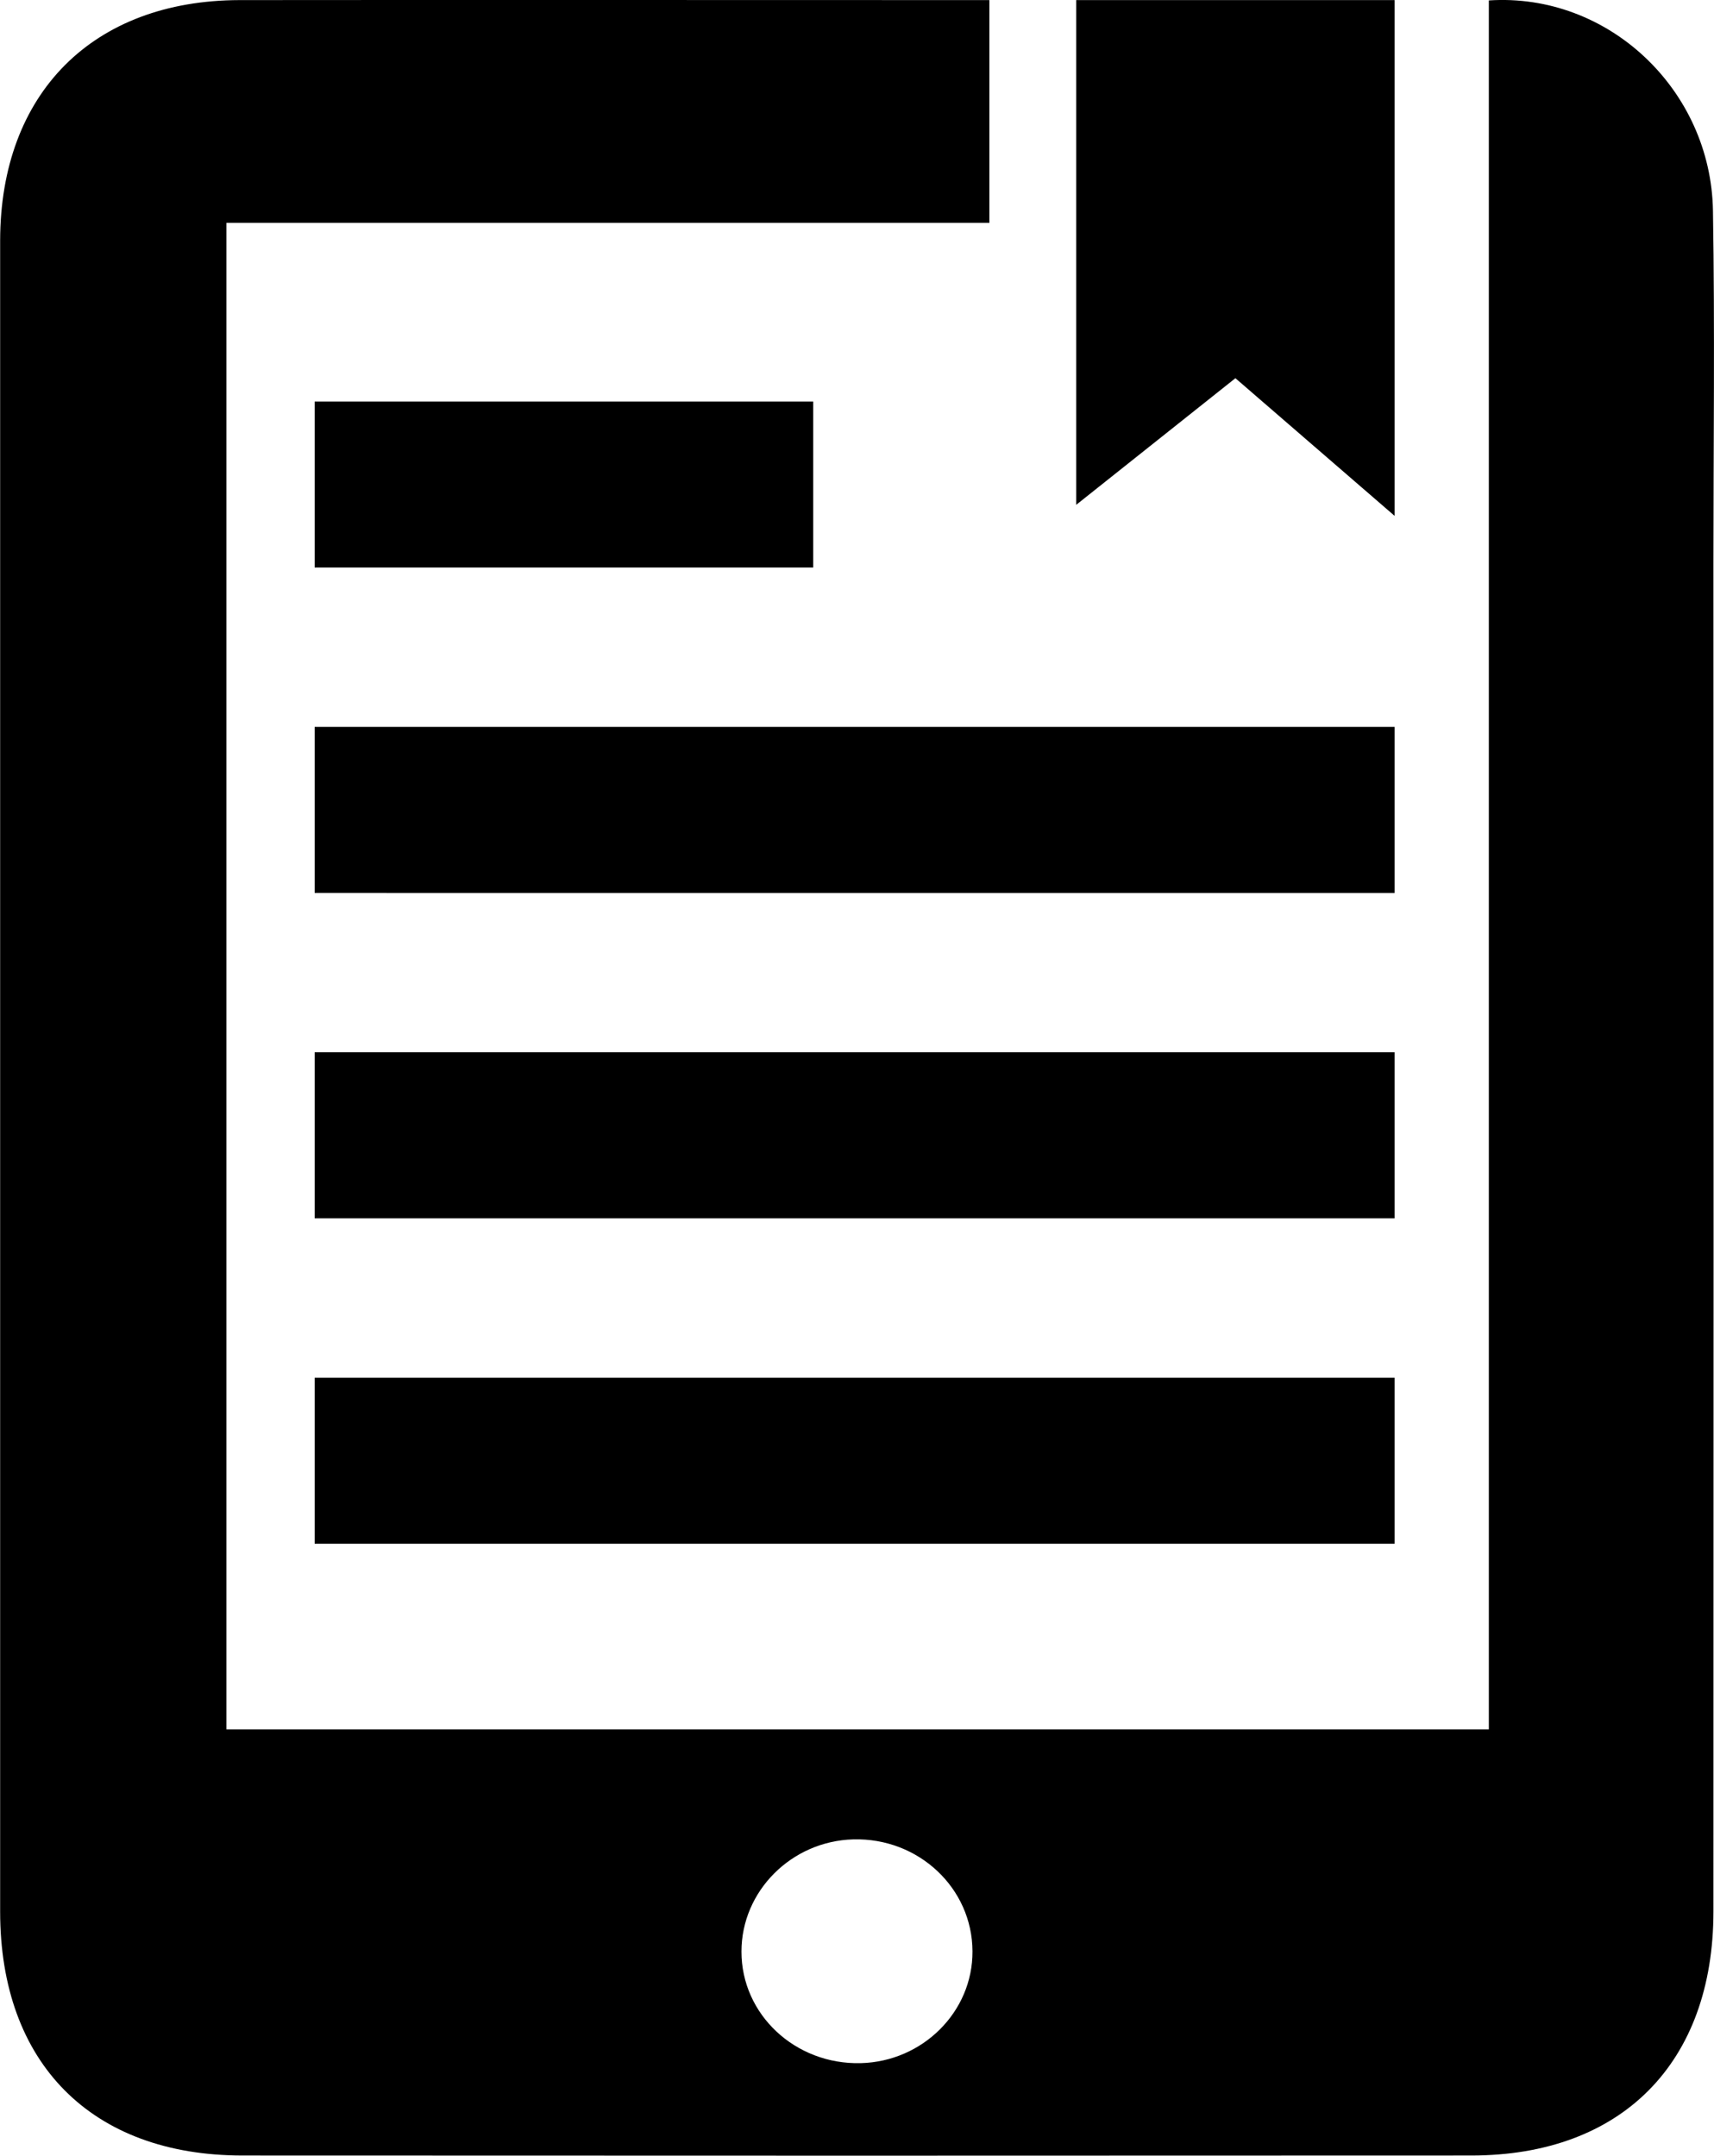 <svg id="Ebene_1" data-name="Ebene 1" xmlns="http://www.w3.org/2000/svg" width="363.11" height="456.73" viewBox="0 0 363.11 456.73"><title>pikto_ebook</title><polygon points="295.45 109.3 261.72 80.13 227.99 106.96 227.99 0.02 295.45 0.02 295.45 109.3"/><path d="M190.19,105.67v35.17H84.57V105.67Z" transform="translate(-17.91 -20.6)"/><path d="M380.8,65.23c-.43-25.59-22.15-46.21-47.48-44.54V387H65.88V67.82H227.51V20.62c-45.24,0-115-.05-158.86,0C37.57,20.69,18,40.35,17.94,71.52c0,118.36,0,235.73,0,354.1,0,32.11,19.38,51.65,51.28,51.67q130.2.07,260.4,0c31.84,0,51.27-19.63,51.28-51.7q.06-142.71,0-285.4C380.9,115.2,381.21,90.21,380.8,65.23ZM200.26,457.72c-13.9.35-25.29-10.32-25.27-23.65,0-12.8,10.59-23.4,23.68-23.76,13.83-.38,25.22,10.32,25.26,23.72C224,446.82,213.4,457.39,200.26,457.72Z" transform="translate(-17.91 -20.6)"/><path d="M313.36,174.61v35.18H84.57V174.61Z" transform="translate(-17.91 -20.6)"/><path d="M313.36,243.55v35.18H84.57V243.55Z" transform="translate(-17.91 -20.6)"/><path d="M313.36,312.5v35.17H84.57V312.5Z" transform="translate(-17.91 -20.6)"/></svg>